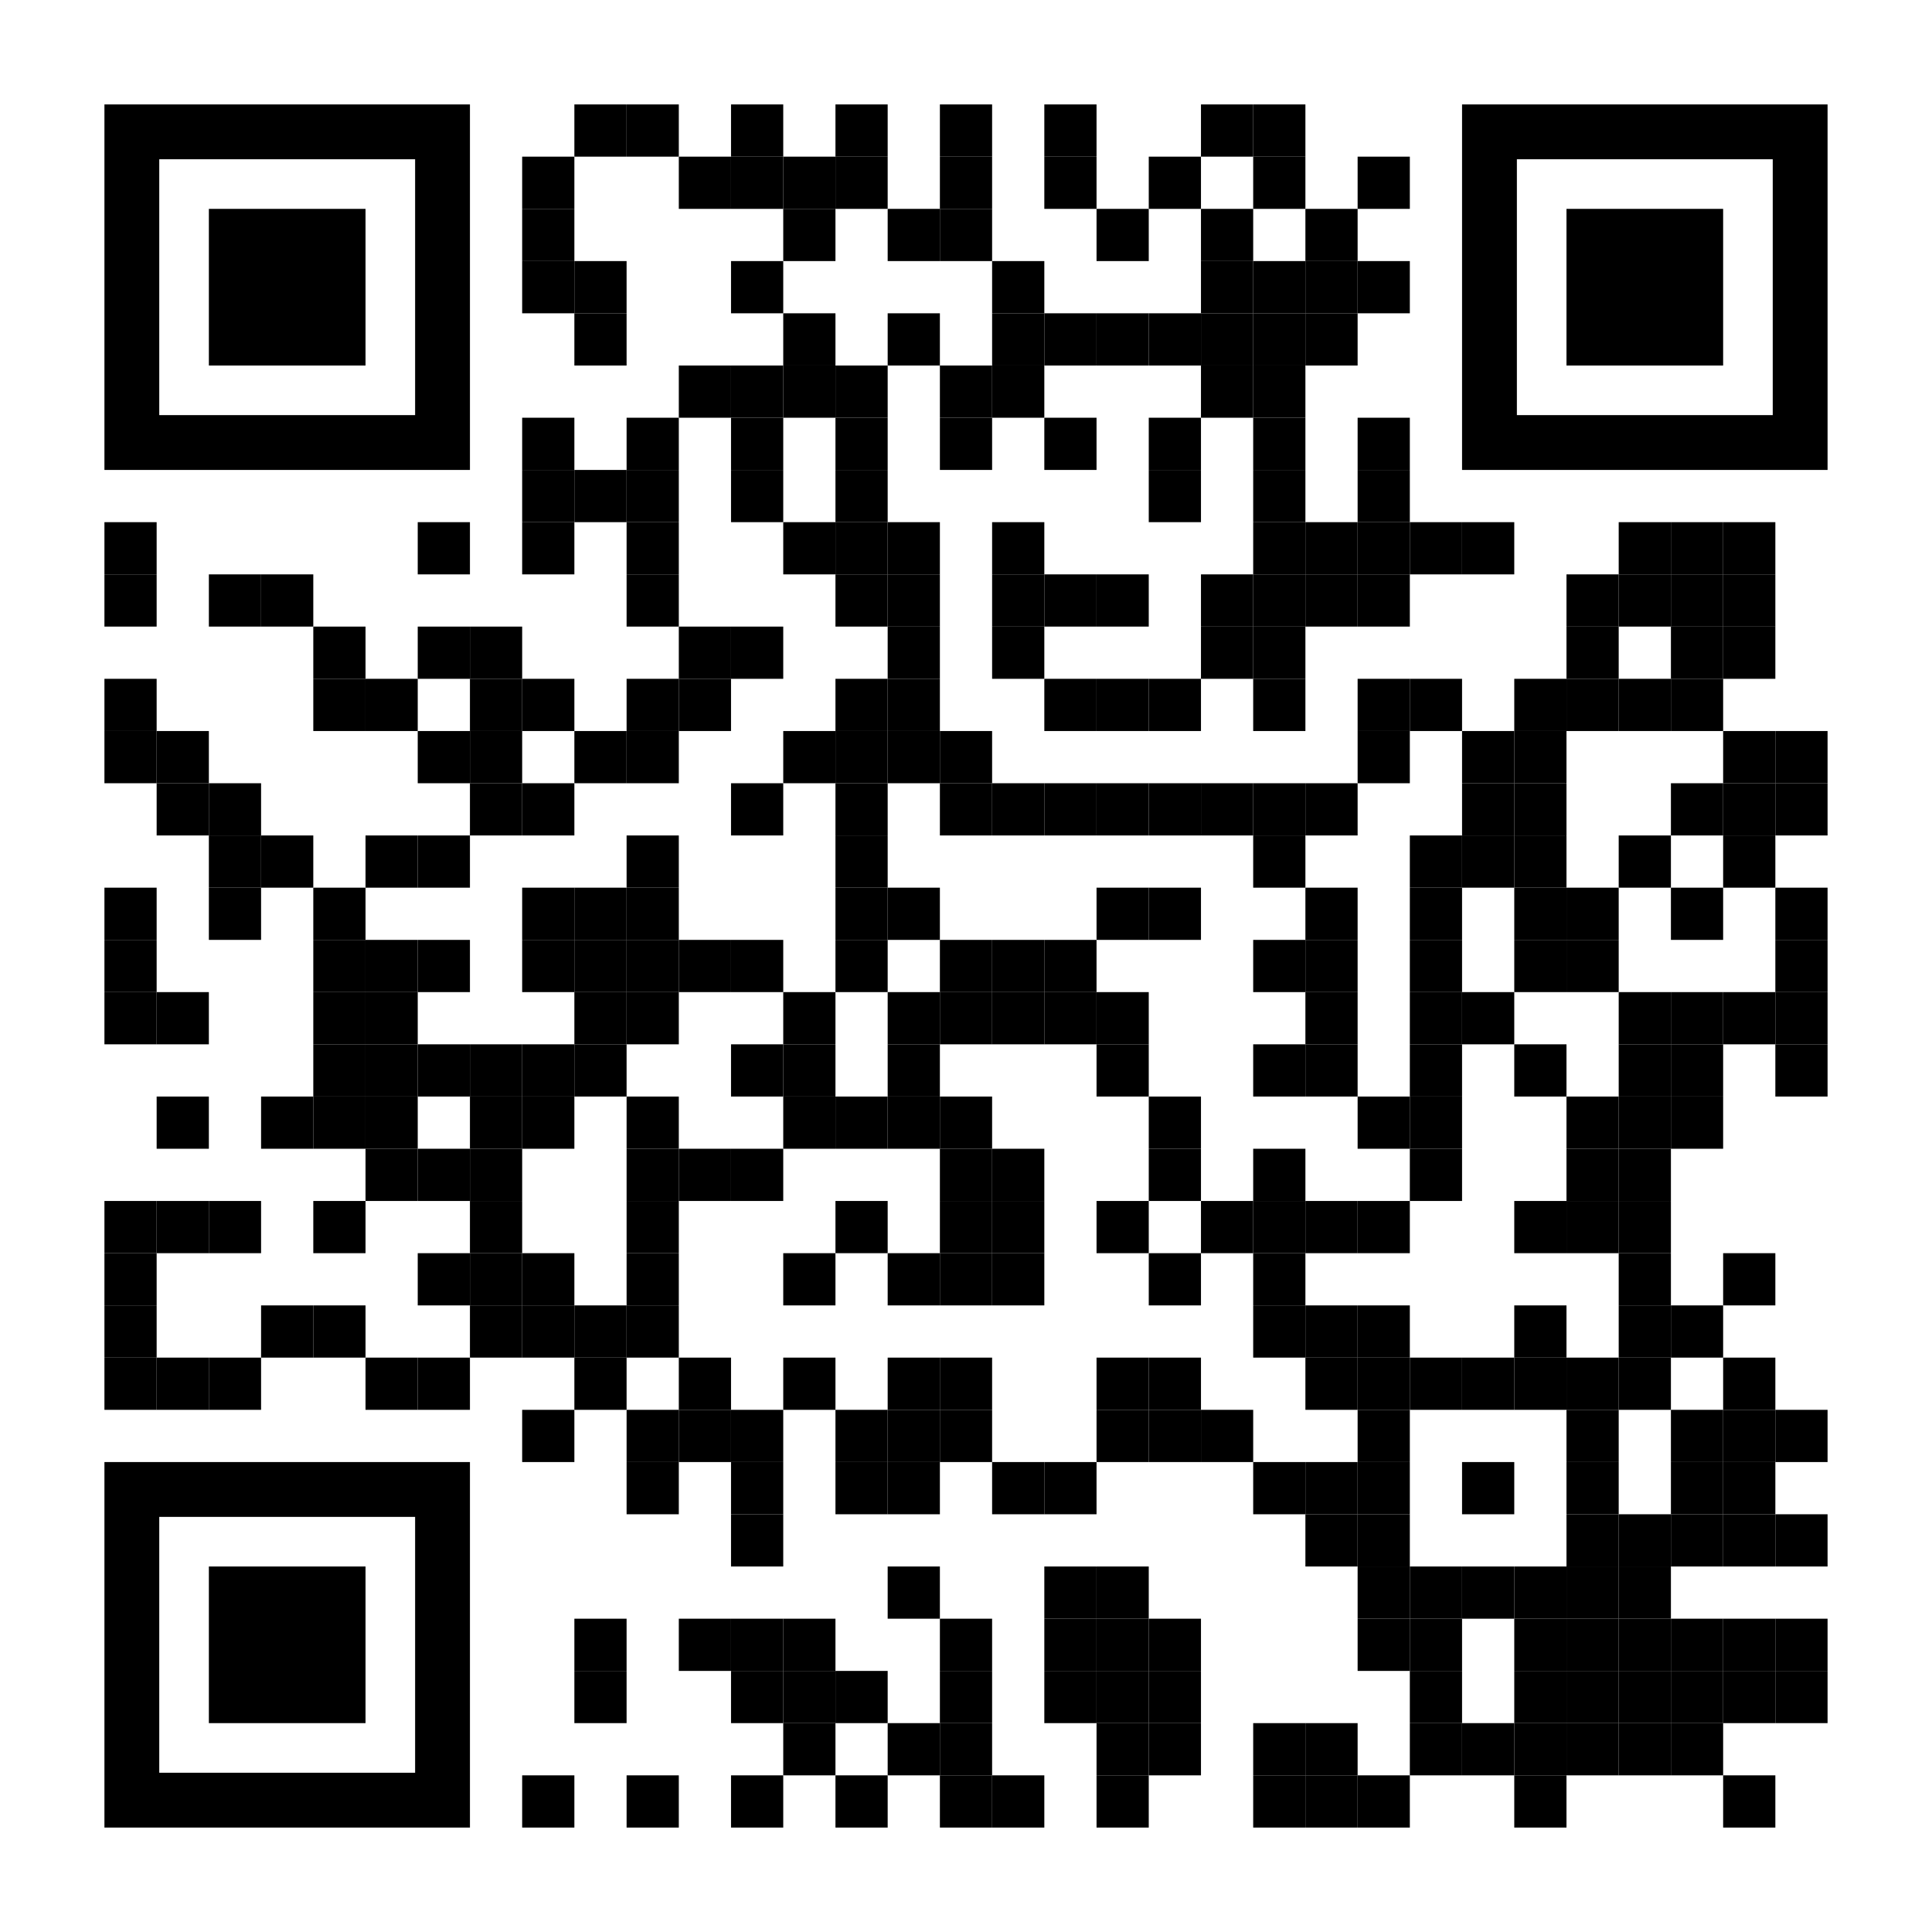 <?xml version="1.0" encoding="utf-8"?>
<!DOCTYPE svg PUBLIC "-//W3C//DTD SVG 1.1//EN" "http://www.w3.org/Graphics/SVG/1.1/DTD/svg11.dtd">
<svg version="1.1" id="Layer_1" xmlns="http://www.w3.org/2000/svg" xmlns:xlink="http://www.w3.org/1999/xlink" x="0px" y="0px"
width="851px" height="851px" viewBox="0 0 851 851" enable-background="new 0 0 851 851" xml:space="preserve">
<rect x="0" y="0" width="851" height="851" fill="rgb(255,255,255)" /><g transform="translate(46,46)"><g transform="translate(207,0) scale(0.23,0.23)"><g transform="" style="fill: rgb(0, 0, 0);">
<rect width="100" height="100"/>
</g></g><g transform="translate(230,0) scale(0.23,0.23)"><g transform="" style="fill: rgb(0, 0, 0);">
<rect width="100" height="100"/>
</g></g><g transform="translate(276,0) scale(0.23,0.23)"><g transform="" style="fill: rgb(0, 0, 0);">
<rect width="100" height="100"/>
</g></g><g transform="translate(322,0) scale(0.23,0.23)"><g transform="" style="fill: rgb(0, 0, 0);">
<rect width="100" height="100"/>
</g></g><g transform="translate(368,0) scale(0.23,0.23)"><g transform="" style="fill: rgb(0, 0, 0);">
<rect width="100" height="100"/>
</g></g><g transform="translate(414,0) scale(0.23,0.23)"><g transform="" style="fill: rgb(0, 0, 0);">
<rect width="100" height="100"/>
</g></g><g transform="translate(483,0) scale(0.23,0.23)"><g transform="" style="fill: rgb(0, 0, 0);">
<rect width="100" height="100"/>
</g></g><g transform="translate(506,0) scale(0.23,0.23)"><g transform="" style="fill: rgb(0, 0, 0);">
<rect width="100" height="100"/>
</g></g><g transform="translate(184,23) scale(0.23,0.23)"><g transform="" style="fill: rgb(0, 0, 0);">
<rect width="100" height="100"/>
</g></g><g transform="translate(253,23) scale(0.23,0.23)"><g transform="" style="fill: rgb(0, 0, 0);">
<rect width="100" height="100"/>
</g></g><g transform="translate(276,23) scale(0.23,0.23)"><g transform="" style="fill: rgb(0, 0, 0);">
<rect width="100" height="100"/>
</g></g><g transform="translate(299,23) scale(0.23,0.23)"><g transform="" style="fill: rgb(0, 0, 0);">
<rect width="100" height="100"/>
</g></g><g transform="translate(322,23) scale(0.23,0.23)"><g transform="" style="fill: rgb(0, 0, 0);">
<rect width="100" height="100"/>
</g></g><g transform="translate(368,23) scale(0.23,0.23)"><g transform="" style="fill: rgb(0, 0, 0);">
<rect width="100" height="100"/>
</g></g><g transform="translate(414,23) scale(0.23,0.23)"><g transform="" style="fill: rgb(0, 0, 0);">
<rect width="100" height="100"/>
</g></g><g transform="translate(460,23) scale(0.23,0.23)"><g transform="" style="fill: rgb(0, 0, 0);">
<rect width="100" height="100"/>
</g></g><g transform="translate(506,23) scale(0.23,0.23)"><g transform="" style="fill: rgb(0, 0, 0);">
<rect width="100" height="100"/>
</g></g><g transform="translate(552,23) scale(0.23,0.23)"><g transform="" style="fill: rgb(0, 0, 0);">
<rect width="100" height="100"/>
</g></g><g transform="translate(184,46) scale(0.23,0.23)"><g transform="" style="fill: rgb(0, 0, 0);">
<rect width="100" height="100"/>
</g></g><g transform="translate(299,46) scale(0.23,0.23)"><g transform="" style="fill: rgb(0, 0, 0);">
<rect width="100" height="100"/>
</g></g><g transform="translate(345,46) scale(0.23,0.23)"><g transform="" style="fill: rgb(0, 0, 0);">
<rect width="100" height="100"/>
</g></g><g transform="translate(368,46) scale(0.23,0.23)"><g transform="" style="fill: rgb(0, 0, 0);">
<rect width="100" height="100"/>
</g></g><g transform="translate(437,46) scale(0.23,0.23)"><g transform="" style="fill: rgb(0, 0, 0);">
<rect width="100" height="100"/>
</g></g><g transform="translate(483,46) scale(0.23,0.23)"><g transform="" style="fill: rgb(0, 0, 0);">
<rect width="100" height="100"/>
</g></g><g transform="translate(529,46) scale(0.23,0.23)"><g transform="" style="fill: rgb(0, 0, 0);">
<rect width="100" height="100"/>
</g></g><g transform="translate(184,69) scale(0.23,0.23)"><g transform="" style="fill: rgb(0, 0, 0);">
<rect width="100" height="100"/>
</g></g><g transform="translate(207,69) scale(0.23,0.23)"><g transform="" style="fill: rgb(0, 0, 0);">
<rect width="100" height="100"/>
</g></g><g transform="translate(276,69) scale(0.23,0.23)"><g transform="" style="fill: rgb(0, 0, 0);">
<rect width="100" height="100"/>
</g></g><g transform="translate(391,69) scale(0.23,0.23)"><g transform="" style="fill: rgb(0, 0, 0);">
<rect width="100" height="100"/>
</g></g><g transform="translate(483,69) scale(0.23,0.23)"><g transform="" style="fill: rgb(0, 0, 0);">
<rect width="100" height="100"/>
</g></g><g transform="translate(506,69) scale(0.23,0.23)"><g transform="" style="fill: rgb(0, 0, 0);">
<rect width="100" height="100"/>
</g></g><g transform="translate(529,69) scale(0.23,0.23)"><g transform="" style="fill: rgb(0, 0, 0);">
<rect width="100" height="100"/>
</g></g><g transform="translate(552,69) scale(0.23,0.23)"><g transform="" style="fill: rgb(0, 0, 0);">
<rect width="100" height="100"/>
</g></g><g transform="translate(207,92) scale(0.23,0.23)"><g transform="" style="fill: rgb(0, 0, 0);">
<rect width="100" height="100"/>
</g></g><g transform="translate(299,92) scale(0.23,0.23)"><g transform="" style="fill: rgb(0, 0, 0);">
<rect width="100" height="100"/>
</g></g><g transform="translate(345,92) scale(0.23,0.23)"><g transform="" style="fill: rgb(0, 0, 0);">
<rect width="100" height="100"/>
</g></g><g transform="translate(391,92) scale(0.23,0.23)"><g transform="" style="fill: rgb(0, 0, 0);">
<rect width="100" height="100"/>
</g></g><g transform="translate(414,92) scale(0.23,0.23)"><g transform="" style="fill: rgb(0, 0, 0);">
<rect width="100" height="100"/>
</g></g><g transform="translate(437,92) scale(0.23,0.23)"><g transform="" style="fill: rgb(0, 0, 0);">
<rect width="100" height="100"/>
</g></g><g transform="translate(460,92) scale(0.23,0.23)"><g transform="" style="fill: rgb(0, 0, 0);">
<rect width="100" height="100"/>
</g></g><g transform="translate(483,92) scale(0.23,0.23)"><g transform="" style="fill: rgb(0, 0, 0);">
<rect width="100" height="100"/>
</g></g><g transform="translate(506,92) scale(0.23,0.23)"><g transform="" style="fill: rgb(0, 0, 0);">
<rect width="100" height="100"/>
</g></g><g transform="translate(529,92) scale(0.23,0.23)"><g transform="" style="fill: rgb(0, 0, 0);">
<rect width="100" height="100"/>
</g></g><g transform="translate(253,115) scale(0.23,0.23)"><g transform="" style="fill: rgb(0, 0, 0);">
<rect width="100" height="100"/>
</g></g><g transform="translate(276,115) scale(0.23,0.23)"><g transform="" style="fill: rgb(0, 0, 0);">
<rect width="100" height="100"/>
</g></g><g transform="translate(299,115) scale(0.23,0.23)"><g transform="" style="fill: rgb(0, 0, 0);">
<rect width="100" height="100"/>
</g></g><g transform="translate(322,115) scale(0.23,0.23)"><g transform="" style="fill: rgb(0, 0, 0);">
<rect width="100" height="100"/>
</g></g><g transform="translate(368,115) scale(0.23,0.23)"><g transform="" style="fill: rgb(0, 0, 0);">
<rect width="100" height="100"/>
</g></g><g transform="translate(391,115) scale(0.23,0.23)"><g transform="" style="fill: rgb(0, 0, 0);">
<rect width="100" height="100"/>
</g></g><g transform="translate(483,115) scale(0.23,0.23)"><g transform="" style="fill: rgb(0, 0, 0);">
<rect width="100" height="100"/>
</g></g><g transform="translate(506,115) scale(0.23,0.23)"><g transform="" style="fill: rgb(0, 0, 0);">
<rect width="100" height="100"/>
</g></g><g transform="translate(184,138) scale(0.23,0.23)"><g transform="" style="fill: rgb(0, 0, 0);">
<rect width="100" height="100"/>
</g></g><g transform="translate(230,138) scale(0.23,0.23)"><g transform="" style="fill: rgb(0, 0, 0);">
<rect width="100" height="100"/>
</g></g><g transform="translate(276,138) scale(0.23,0.23)"><g transform="" style="fill: rgb(0, 0, 0);">
<rect width="100" height="100"/>
</g></g><g transform="translate(322,138) scale(0.23,0.23)"><g transform="" style="fill: rgb(0, 0, 0);">
<rect width="100" height="100"/>
</g></g><g transform="translate(368,138) scale(0.23,0.23)"><g transform="" style="fill: rgb(0, 0, 0);">
<rect width="100" height="100"/>
</g></g><g transform="translate(414,138) scale(0.23,0.23)"><g transform="" style="fill: rgb(0, 0, 0);">
<rect width="100" height="100"/>
</g></g><g transform="translate(460,138) scale(0.23,0.23)"><g transform="" style="fill: rgb(0, 0, 0);">
<rect width="100" height="100"/>
</g></g><g transform="translate(506,138) scale(0.23,0.23)"><g transform="" style="fill: rgb(0, 0, 0);">
<rect width="100" height="100"/>
</g></g><g transform="translate(552,138) scale(0.23,0.23)"><g transform="" style="fill: rgb(0, 0, 0);">
<rect width="100" height="100"/>
</g></g><g transform="translate(184,161) scale(0.23,0.23)"><g transform="" style="fill: rgb(0, 0, 0);">
<rect width="100" height="100"/>
</g></g><g transform="translate(207,161) scale(0.23,0.23)"><g transform="" style="fill: rgb(0, 0, 0);">
<rect width="100" height="100"/>
</g></g><g transform="translate(230,161) scale(0.23,0.23)"><g transform="" style="fill: rgb(0, 0, 0);">
<rect width="100" height="100"/>
</g></g><g transform="translate(276,161) scale(0.23,0.23)"><g transform="" style="fill: rgb(0, 0, 0);">
<rect width="100" height="100"/>
</g></g><g transform="translate(322,161) scale(0.23,0.23)"><g transform="" style="fill: rgb(0, 0, 0);">
<rect width="100" height="100"/>
</g></g><g transform="translate(460,161) scale(0.23,0.23)"><g transform="" style="fill: rgb(0, 0, 0);">
<rect width="100" height="100"/>
</g></g><g transform="translate(506,161) scale(0.23,0.23)"><g transform="" style="fill: rgb(0, 0, 0);">
<rect width="100" height="100"/>
</g></g><g transform="translate(552,161) scale(0.23,0.23)"><g transform="" style="fill: rgb(0, 0, 0);">
<rect width="100" height="100"/>
</g></g><g transform="translate(0,184) scale(0.23,0.23)"><g transform="" style="fill: rgb(0, 0, 0);">
<rect width="100" height="100"/>
</g></g><g transform="translate(138,184) scale(0.23,0.23)"><g transform="" style="fill: rgb(0, 0, 0);">
<rect width="100" height="100"/>
</g></g><g transform="translate(184,184) scale(0.23,0.23)"><g transform="" style="fill: rgb(0, 0, 0);">
<rect width="100" height="100"/>
</g></g><g transform="translate(230,184) scale(0.23,0.23)"><g transform="" style="fill: rgb(0, 0, 0);">
<rect width="100" height="100"/>
</g></g><g transform="translate(299,184) scale(0.23,0.23)"><g transform="" style="fill: rgb(0, 0, 0);">
<rect width="100" height="100"/>
</g></g><g transform="translate(322,184) scale(0.23,0.23)"><g transform="" style="fill: rgb(0, 0, 0);">
<rect width="100" height="100"/>
</g></g><g transform="translate(345,184) scale(0.23,0.23)"><g transform="" style="fill: rgb(0, 0, 0);">
<rect width="100" height="100"/>
</g></g><g transform="translate(391,184) scale(0.23,0.23)"><g transform="" style="fill: rgb(0, 0, 0);">
<rect width="100" height="100"/>
</g></g><g transform="translate(506,184) scale(0.23,0.23)"><g transform="" style="fill: rgb(0, 0, 0);">
<rect width="100" height="100"/>
</g></g><g transform="translate(529,184) scale(0.23,0.23)"><g transform="" style="fill: rgb(0, 0, 0);">
<rect width="100" height="100"/>
</g></g><g transform="translate(552,184) scale(0.23,0.23)"><g transform="" style="fill: rgb(0, 0, 0);">
<rect width="100" height="100"/>
</g></g><g transform="translate(575,184) scale(0.23,0.23)"><g transform="" style="fill: rgb(0, 0, 0);">
<rect width="100" height="100"/>
</g></g><g transform="translate(598,184) scale(0.23,0.23)"><g transform="" style="fill: rgb(0, 0, 0);">
<rect width="100" height="100"/>
</g></g><g transform="translate(667,184) scale(0.23,0.23)"><g transform="" style="fill: rgb(0, 0, 0);">
<rect width="100" height="100"/>
</g></g><g transform="translate(690,184) scale(0.23,0.23)"><g transform="" style="fill: rgb(0, 0, 0);">
<rect width="100" height="100"/>
</g></g><g transform="translate(713,184) scale(0.23,0.23)"><g transform="" style="fill: rgb(0, 0, 0);">
<rect width="100" height="100"/>
</g></g><g transform="translate(0,207) scale(0.23,0.23)"><g transform="" style="fill: rgb(0, 0, 0);">
<rect width="100" height="100"/>
</g></g><g transform="translate(46,207) scale(0.23,0.23)"><g transform="" style="fill: rgb(0, 0, 0);">
<rect width="100" height="100"/>
</g></g><g transform="translate(69,207) scale(0.23,0.23)"><g transform="" style="fill: rgb(0, 0, 0);">
<rect width="100" height="100"/>
</g></g><g transform="translate(230,207) scale(0.23,0.23)"><g transform="" style="fill: rgb(0, 0, 0);">
<rect width="100" height="100"/>
</g></g><g transform="translate(322,207) scale(0.23,0.23)"><g transform="" style="fill: rgb(0, 0, 0);">
<rect width="100" height="100"/>
</g></g><g transform="translate(345,207) scale(0.23,0.23)"><g transform="" style="fill: rgb(0, 0, 0);">
<rect width="100" height="100"/>
</g></g><g transform="translate(391,207) scale(0.23,0.23)"><g transform="" style="fill: rgb(0, 0, 0);">
<rect width="100" height="100"/>
</g></g><g transform="translate(414,207) scale(0.23,0.23)"><g transform="" style="fill: rgb(0, 0, 0);">
<rect width="100" height="100"/>
</g></g><g transform="translate(437,207) scale(0.23,0.23)"><g transform="" style="fill: rgb(0, 0, 0);">
<rect width="100" height="100"/>
</g></g><g transform="translate(483,207) scale(0.23,0.23)"><g transform="" style="fill: rgb(0, 0, 0);">
<rect width="100" height="100"/>
</g></g><g transform="translate(506,207) scale(0.23,0.23)"><g transform="" style="fill: rgb(0, 0, 0);">
<rect width="100" height="100"/>
</g></g><g transform="translate(529,207) scale(0.23,0.23)"><g transform="" style="fill: rgb(0, 0, 0);">
<rect width="100" height="100"/>
</g></g><g transform="translate(552,207) scale(0.23,0.23)"><g transform="" style="fill: rgb(0, 0, 0);">
<rect width="100" height="100"/>
</g></g><g transform="translate(644,207) scale(0.23,0.23)"><g transform="" style="fill: rgb(0, 0, 0);">
<rect width="100" height="100"/>
</g></g><g transform="translate(667,207) scale(0.23,0.23)"><g transform="" style="fill: rgb(0, 0, 0);">
<rect width="100" height="100"/>
</g></g><g transform="translate(690,207) scale(0.23,0.23)"><g transform="" style="fill: rgb(0, 0, 0);">
<rect width="100" height="100"/>
</g></g><g transform="translate(713,207) scale(0.23,0.23)"><g transform="" style="fill: rgb(0, 0, 0);">
<rect width="100" height="100"/>
</g></g><g transform="translate(92,230) scale(0.23,0.23)"><g transform="" style="fill: rgb(0, 0, 0);">
<rect width="100" height="100"/>
</g></g><g transform="translate(138,230) scale(0.23,0.23)"><g transform="" style="fill: rgb(0, 0, 0);">
<rect width="100" height="100"/>
</g></g><g transform="translate(161,230) scale(0.23,0.23)"><g transform="" style="fill: rgb(0, 0, 0);">
<rect width="100" height="100"/>
</g></g><g transform="translate(253,230) scale(0.23,0.23)"><g transform="" style="fill: rgb(0, 0, 0);">
<rect width="100" height="100"/>
</g></g><g transform="translate(276,230) scale(0.23,0.23)"><g transform="" style="fill: rgb(0, 0, 0);">
<rect width="100" height="100"/>
</g></g><g transform="translate(345,230) scale(0.23,0.23)"><g transform="" style="fill: rgb(0, 0, 0);">
<rect width="100" height="100"/>
</g></g><g transform="translate(391,230) scale(0.23,0.23)"><g transform="" style="fill: rgb(0, 0, 0);">
<rect width="100" height="100"/>
</g></g><g transform="translate(483,230) scale(0.23,0.23)"><g transform="" style="fill: rgb(0, 0, 0);">
<rect width="100" height="100"/>
</g></g><g transform="translate(506,230) scale(0.23,0.23)"><g transform="" style="fill: rgb(0, 0, 0);">
<rect width="100" height="100"/>
</g></g><g transform="translate(644,230) scale(0.23,0.23)"><g transform="" style="fill: rgb(0, 0, 0);">
<rect width="100" height="100"/>
</g></g><g transform="translate(690,230) scale(0.23,0.23)"><g transform="" style="fill: rgb(0, 0, 0);">
<rect width="100" height="100"/>
</g></g><g transform="translate(713,230) scale(0.23,0.23)"><g transform="" style="fill: rgb(0, 0, 0);">
<rect width="100" height="100"/>
</g></g><g transform="translate(0,253) scale(0.23,0.23)"><g transform="" style="fill: rgb(0, 0, 0);">
<rect width="100" height="100"/>
</g></g><g transform="translate(92,253) scale(0.23,0.23)"><g transform="" style="fill: rgb(0, 0, 0);">
<rect width="100" height="100"/>
</g></g><g transform="translate(115,253) scale(0.23,0.23)"><g transform="" style="fill: rgb(0, 0, 0);">
<rect width="100" height="100"/>
</g></g><g transform="translate(161,253) scale(0.23,0.23)"><g transform="" style="fill: rgb(0, 0, 0);">
<rect width="100" height="100"/>
</g></g><g transform="translate(184,253) scale(0.23,0.23)"><g transform="" style="fill: rgb(0, 0, 0);">
<rect width="100" height="100"/>
</g></g><g transform="translate(230,253) scale(0.23,0.23)"><g transform="" style="fill: rgb(0, 0, 0);">
<rect width="100" height="100"/>
</g></g><g transform="translate(253,253) scale(0.23,0.23)"><g transform="" style="fill: rgb(0, 0, 0);">
<rect width="100" height="100"/>
</g></g><g transform="translate(322,253) scale(0.23,0.23)"><g transform="" style="fill: rgb(0, 0, 0);">
<rect width="100" height="100"/>
</g></g><g transform="translate(345,253) scale(0.23,0.23)"><g transform="" style="fill: rgb(0, 0, 0);">
<rect width="100" height="100"/>
</g></g><g transform="translate(414,253) scale(0.23,0.23)"><g transform="" style="fill: rgb(0, 0, 0);">
<rect width="100" height="100"/>
</g></g><g transform="translate(437,253) scale(0.23,0.23)"><g transform="" style="fill: rgb(0, 0, 0);">
<rect width="100" height="100"/>
</g></g><g transform="translate(460,253) scale(0.23,0.23)"><g transform="" style="fill: rgb(0, 0, 0);">
<rect width="100" height="100"/>
</g></g><g transform="translate(506,253) scale(0.23,0.23)"><g transform="" style="fill: rgb(0, 0, 0);">
<rect width="100" height="100"/>
</g></g><g transform="translate(552,253) scale(0.23,0.23)"><g transform="" style="fill: rgb(0, 0, 0);">
<rect width="100" height="100"/>
</g></g><g transform="translate(575,253) scale(0.23,0.23)"><g transform="" style="fill: rgb(0, 0, 0);">
<rect width="100" height="100"/>
</g></g><g transform="translate(621,253) scale(0.23,0.23)"><g transform="" style="fill: rgb(0, 0, 0);">
<rect width="100" height="100"/>
</g></g><g transform="translate(644,253) scale(0.23,0.23)"><g transform="" style="fill: rgb(0, 0, 0);">
<rect width="100" height="100"/>
</g></g><g transform="translate(667,253) scale(0.23,0.23)"><g transform="" style="fill: rgb(0, 0, 0);">
<rect width="100" height="100"/>
</g></g><g transform="translate(690,253) scale(0.23,0.23)"><g transform="" style="fill: rgb(0, 0, 0);">
<rect width="100" height="100"/>
</g></g><g transform="translate(0,276) scale(0.23,0.23)"><g transform="" style="fill: rgb(0, 0, 0);">
<rect width="100" height="100"/>
</g></g><g transform="translate(23,276) scale(0.23,0.23)"><g transform="" style="fill: rgb(0, 0, 0);">
<rect width="100" height="100"/>
</g></g><g transform="translate(138,276) scale(0.23,0.23)"><g transform="" style="fill: rgb(0, 0, 0);">
<rect width="100" height="100"/>
</g></g><g transform="translate(161,276) scale(0.23,0.23)"><g transform="" style="fill: rgb(0, 0, 0);">
<rect width="100" height="100"/>
</g></g><g transform="translate(207,276) scale(0.23,0.23)"><g transform="" style="fill: rgb(0, 0, 0);">
<rect width="100" height="100"/>
</g></g><g transform="translate(230,276) scale(0.23,0.23)"><g transform="" style="fill: rgb(0, 0, 0);">
<rect width="100" height="100"/>
</g></g><g transform="translate(299,276) scale(0.23,0.23)"><g transform="" style="fill: rgb(0, 0, 0);">
<rect width="100" height="100"/>
</g></g><g transform="translate(322,276) scale(0.23,0.23)"><g transform="" style="fill: rgb(0, 0, 0);">
<rect width="100" height="100"/>
</g></g><g transform="translate(345,276) scale(0.23,0.23)"><g transform="" style="fill: rgb(0, 0, 0);">
<rect width="100" height="100"/>
</g></g><g transform="translate(368,276) scale(0.23,0.23)"><g transform="" style="fill: rgb(0, 0, 0);">
<rect width="100" height="100"/>
</g></g><g transform="translate(552,276) scale(0.23,0.23)"><g transform="" style="fill: rgb(0, 0, 0);">
<rect width="100" height="100"/>
</g></g><g transform="translate(598,276) scale(0.23,0.23)"><g transform="" style="fill: rgb(0, 0, 0);">
<rect width="100" height="100"/>
</g></g><g transform="translate(621,276) scale(0.23,0.23)"><g transform="" style="fill: rgb(0, 0, 0);">
<rect width="100" height="100"/>
</g></g><g transform="translate(713,276) scale(0.23,0.23)"><g transform="" style="fill: rgb(0, 0, 0);">
<rect width="100" height="100"/>
</g></g><g transform="translate(736,276) scale(0.23,0.23)"><g transform="" style="fill: rgb(0, 0, 0);">
<rect width="100" height="100"/>
</g></g><g transform="translate(23,299) scale(0.23,0.23)"><g transform="" style="fill: rgb(0, 0, 0);">
<rect width="100" height="100"/>
</g></g><g transform="translate(46,299) scale(0.23,0.23)"><g transform="" style="fill: rgb(0, 0, 0);">
<rect width="100" height="100"/>
</g></g><g transform="translate(161,299) scale(0.23,0.23)"><g transform="" style="fill: rgb(0, 0, 0);">
<rect width="100" height="100"/>
</g></g><g transform="translate(184,299) scale(0.23,0.23)"><g transform="" style="fill: rgb(0, 0, 0);">
<rect width="100" height="100"/>
</g></g><g transform="translate(276,299) scale(0.23,0.23)"><g transform="" style="fill: rgb(0, 0, 0);">
<rect width="100" height="100"/>
</g></g><g transform="translate(322,299) scale(0.23,0.23)"><g transform="" style="fill: rgb(0, 0, 0);">
<rect width="100" height="100"/>
</g></g><g transform="translate(368,299) scale(0.23,0.23)"><g transform="" style="fill: rgb(0, 0, 0);">
<rect width="100" height="100"/>
</g></g><g transform="translate(391,299) scale(0.23,0.23)"><g transform="" style="fill: rgb(0, 0, 0);">
<rect width="100" height="100"/>
</g></g><g transform="translate(414,299) scale(0.23,0.23)"><g transform="" style="fill: rgb(0, 0, 0);">
<rect width="100" height="100"/>
</g></g><g transform="translate(437,299) scale(0.23,0.23)"><g transform="" style="fill: rgb(0, 0, 0);">
<rect width="100" height="100"/>
</g></g><g transform="translate(460,299) scale(0.23,0.23)"><g transform="" style="fill: rgb(0, 0, 0);">
<rect width="100" height="100"/>
</g></g><g transform="translate(483,299) scale(0.23,0.23)"><g transform="" style="fill: rgb(0, 0, 0);">
<rect width="100" height="100"/>
</g></g><g transform="translate(506,299) scale(0.23,0.23)"><g transform="" style="fill: rgb(0, 0, 0);">
<rect width="100" height="100"/>
</g></g><g transform="translate(529,299) scale(0.23,0.23)"><g transform="" style="fill: rgb(0, 0, 0);">
<rect width="100" height="100"/>
</g></g><g transform="translate(598,299) scale(0.23,0.23)"><g transform="" style="fill: rgb(0, 0, 0);">
<rect width="100" height="100"/>
</g></g><g transform="translate(621,299) scale(0.23,0.23)"><g transform="" style="fill: rgb(0, 0, 0);">
<rect width="100" height="100"/>
</g></g><g transform="translate(690,299) scale(0.23,0.23)"><g transform="" style="fill: rgb(0, 0, 0);">
<rect width="100" height="100"/>
</g></g><g transform="translate(713,299) scale(0.23,0.23)"><g transform="" style="fill: rgb(0, 0, 0);">
<rect width="100" height="100"/>
</g></g><g transform="translate(736,299) scale(0.23,0.23)"><g transform="" style="fill: rgb(0, 0, 0);">
<rect width="100" height="100"/>
</g></g><g transform="translate(46,322) scale(0.23,0.23)"><g transform="" style="fill: rgb(0, 0, 0);">
<rect width="100" height="100"/>
</g></g><g transform="translate(69,322) scale(0.23,0.23)"><g transform="" style="fill: rgb(0, 0, 0);">
<rect width="100" height="100"/>
</g></g><g transform="translate(115,322) scale(0.23,0.23)"><g transform="" style="fill: rgb(0, 0, 0);">
<rect width="100" height="100"/>
</g></g><g transform="translate(138,322) scale(0.23,0.23)"><g transform="" style="fill: rgb(0, 0, 0);">
<rect width="100" height="100"/>
</g></g><g transform="translate(230,322) scale(0.23,0.23)"><g transform="" style="fill: rgb(0, 0, 0);">
<rect width="100" height="100"/>
</g></g><g transform="translate(322,322) scale(0.23,0.23)"><g transform="" style="fill: rgb(0, 0, 0);">
<rect width="100" height="100"/>
</g></g><g transform="translate(506,322) scale(0.23,0.23)"><g transform="" style="fill: rgb(0, 0, 0);">
<rect width="100" height="100"/>
</g></g><g transform="translate(575,322) scale(0.23,0.23)"><g transform="" style="fill: rgb(0, 0, 0);">
<rect width="100" height="100"/>
</g></g><g transform="translate(598,322) scale(0.23,0.23)"><g transform="" style="fill: rgb(0, 0, 0);">
<rect width="100" height="100"/>
</g></g><g transform="translate(621,322) scale(0.23,0.23)"><g transform="" style="fill: rgb(0, 0, 0);">
<rect width="100" height="100"/>
</g></g><g transform="translate(667,322) scale(0.23,0.23)"><g transform="" style="fill: rgb(0, 0, 0);">
<rect width="100" height="100"/>
</g></g><g transform="translate(713,322) scale(0.23,0.23)"><g transform="" style="fill: rgb(0, 0, 0);">
<rect width="100" height="100"/>
</g></g><g transform="translate(0,345) scale(0.23,0.23)"><g transform="" style="fill: rgb(0, 0, 0);">
<rect width="100" height="100"/>
</g></g><g transform="translate(46,345) scale(0.23,0.23)"><g transform="" style="fill: rgb(0, 0, 0);">
<rect width="100" height="100"/>
</g></g><g transform="translate(92,345) scale(0.23,0.23)"><g transform="" style="fill: rgb(0, 0, 0);">
<rect width="100" height="100"/>
</g></g><g transform="translate(184,345) scale(0.23,0.23)"><g transform="" style="fill: rgb(0, 0, 0);">
<rect width="100" height="100"/>
</g></g><g transform="translate(207,345) scale(0.23,0.23)"><g transform="" style="fill: rgb(0, 0, 0);">
<rect width="100" height="100"/>
</g></g><g transform="translate(230,345) scale(0.23,0.23)"><g transform="" style="fill: rgb(0, 0, 0);">
<rect width="100" height="100"/>
</g></g><g transform="translate(322,345) scale(0.23,0.23)"><g transform="" style="fill: rgb(0, 0, 0);">
<rect width="100" height="100"/>
</g></g><g transform="translate(345,345) scale(0.23,0.23)"><g transform="" style="fill: rgb(0, 0, 0);">
<rect width="100" height="100"/>
</g></g><g transform="translate(437,345) scale(0.23,0.23)"><g transform="" style="fill: rgb(0, 0, 0);">
<rect width="100" height="100"/>
</g></g><g transform="translate(460,345) scale(0.23,0.23)"><g transform="" style="fill: rgb(0, 0, 0);">
<rect width="100" height="100"/>
</g></g><g transform="translate(529,345) scale(0.23,0.23)"><g transform="" style="fill: rgb(0, 0, 0);">
<rect width="100" height="100"/>
</g></g><g transform="translate(575,345) scale(0.23,0.23)"><g transform="" style="fill: rgb(0, 0, 0);">
<rect width="100" height="100"/>
</g></g><g transform="translate(621,345) scale(0.23,0.23)"><g transform="" style="fill: rgb(0, 0, 0);">
<rect width="100" height="100"/>
</g></g><g transform="translate(644,345) scale(0.23,0.23)"><g transform="" style="fill: rgb(0, 0, 0);">
<rect width="100" height="100"/>
</g></g><g transform="translate(690,345) scale(0.23,0.23)"><g transform="" style="fill: rgb(0, 0, 0);">
<rect width="100" height="100"/>
</g></g><g transform="translate(736,345) scale(0.23,0.23)"><g transform="" style="fill: rgb(0, 0, 0);">
<rect width="100" height="100"/>
</g></g><g transform="translate(0,368) scale(0.23,0.23)"><g transform="" style="fill: rgb(0, 0, 0);">
<rect width="100" height="100"/>
</g></g><g transform="translate(92,368) scale(0.23,0.23)"><g transform="" style="fill: rgb(0, 0, 0);">
<rect width="100" height="100"/>
</g></g><g transform="translate(115,368) scale(0.23,0.23)"><g transform="" style="fill: rgb(0, 0, 0);">
<rect width="100" height="100"/>
</g></g><g transform="translate(138,368) scale(0.23,0.23)"><g transform="" style="fill: rgb(0, 0, 0);">
<rect width="100" height="100"/>
</g></g><g transform="translate(184,368) scale(0.23,0.23)"><g transform="" style="fill: rgb(0, 0, 0);">
<rect width="100" height="100"/>
</g></g><g transform="translate(207,368) scale(0.23,0.23)"><g transform="" style="fill: rgb(0, 0, 0);">
<rect width="100" height="100"/>
</g></g><g transform="translate(230,368) scale(0.23,0.23)"><g transform="" style="fill: rgb(0, 0, 0);">
<rect width="100" height="100"/>
</g></g><g transform="translate(253,368) scale(0.23,0.23)"><g transform="" style="fill: rgb(0, 0, 0);">
<rect width="100" height="100"/>
</g></g><g transform="translate(276,368) scale(0.23,0.23)"><g transform="" style="fill: rgb(0, 0, 0);">
<rect width="100" height="100"/>
</g></g><g transform="translate(322,368) scale(0.23,0.23)"><g transform="" style="fill: rgb(0, 0, 0);">
<rect width="100" height="100"/>
</g></g><g transform="translate(368,368) scale(0.23,0.23)"><g transform="" style="fill: rgb(0, 0, 0);">
<rect width="100" height="100"/>
</g></g><g transform="translate(391,368) scale(0.23,0.23)"><g transform="" style="fill: rgb(0, 0, 0);">
<rect width="100" height="100"/>
</g></g><g transform="translate(414,368) scale(0.23,0.23)"><g transform="" style="fill: rgb(0, 0, 0);">
<rect width="100" height="100"/>
</g></g><g transform="translate(506,368) scale(0.23,0.23)"><g transform="" style="fill: rgb(0, 0, 0);">
<rect width="100" height="100"/>
</g></g><g transform="translate(529,368) scale(0.23,0.23)"><g transform="" style="fill: rgb(0, 0, 0);">
<rect width="100" height="100"/>
</g></g><g transform="translate(575,368) scale(0.23,0.23)"><g transform="" style="fill: rgb(0, 0, 0);">
<rect width="100" height="100"/>
</g></g><g transform="translate(621,368) scale(0.23,0.23)"><g transform="" style="fill: rgb(0, 0, 0);">
<rect width="100" height="100"/>
</g></g><g transform="translate(644,368) scale(0.23,0.23)"><g transform="" style="fill: rgb(0, 0, 0);">
<rect width="100" height="100"/>
</g></g><g transform="translate(736,368) scale(0.23,0.23)"><g transform="" style="fill: rgb(0, 0, 0);">
<rect width="100" height="100"/>
</g></g><g transform="translate(0,391) scale(0.23,0.23)"><g transform="" style="fill: rgb(0, 0, 0);">
<rect width="100" height="100"/>
</g></g><g transform="translate(23,391) scale(0.23,0.23)"><g transform="" style="fill: rgb(0, 0, 0);">
<rect width="100" height="100"/>
</g></g><g transform="translate(92,391) scale(0.23,0.23)"><g transform="" style="fill: rgb(0, 0, 0);">
<rect width="100" height="100"/>
</g></g><g transform="translate(115,391) scale(0.23,0.23)"><g transform="" style="fill: rgb(0, 0, 0);">
<rect width="100" height="100"/>
</g></g><g transform="translate(207,391) scale(0.23,0.23)"><g transform="" style="fill: rgb(0, 0, 0);">
<rect width="100" height="100"/>
</g></g><g transform="translate(230,391) scale(0.23,0.23)"><g transform="" style="fill: rgb(0, 0, 0);">
<rect width="100" height="100"/>
</g></g><g transform="translate(299,391) scale(0.23,0.23)"><g transform="" style="fill: rgb(0, 0, 0);">
<rect width="100" height="100"/>
</g></g><g transform="translate(345,391) scale(0.23,0.23)"><g transform="" style="fill: rgb(0, 0, 0);">
<rect width="100" height="100"/>
</g></g><g transform="translate(368,391) scale(0.23,0.23)"><g transform="" style="fill: rgb(0, 0, 0);">
<rect width="100" height="100"/>
</g></g><g transform="translate(391,391) scale(0.23,0.23)"><g transform="" style="fill: rgb(0, 0, 0);">
<rect width="100" height="100"/>
</g></g><g transform="translate(414,391) scale(0.23,0.23)"><g transform="" style="fill: rgb(0, 0, 0);">
<rect width="100" height="100"/>
</g></g><g transform="translate(437,391) scale(0.23,0.23)"><g transform="" style="fill: rgb(0, 0, 0);">
<rect width="100" height="100"/>
</g></g><g transform="translate(529,391) scale(0.23,0.23)"><g transform="" style="fill: rgb(0, 0, 0);">
<rect width="100" height="100"/>
</g></g><g transform="translate(575,391) scale(0.23,0.23)"><g transform="" style="fill: rgb(0, 0, 0);">
<rect width="100" height="100"/>
</g></g><g transform="translate(598,391) scale(0.23,0.23)"><g transform="" style="fill: rgb(0, 0, 0);">
<rect width="100" height="100"/>
</g></g><g transform="translate(667,391) scale(0.23,0.23)"><g transform="" style="fill: rgb(0, 0, 0);">
<rect width="100" height="100"/>
</g></g><g transform="translate(690,391) scale(0.23,0.23)"><g transform="" style="fill: rgb(0, 0, 0);">
<rect width="100" height="100"/>
</g></g><g transform="translate(713,391) scale(0.23,0.23)"><g transform="" style="fill: rgb(0, 0, 0);">
<rect width="100" height="100"/>
</g></g><g transform="translate(736,391) scale(0.23,0.23)"><g transform="" style="fill: rgb(0, 0, 0);">
<rect width="100" height="100"/>
</g></g><g transform="translate(92,414) scale(0.23,0.23)"><g transform="" style="fill: rgb(0, 0, 0);">
<rect width="100" height="100"/>
</g></g><g transform="translate(115,414) scale(0.23,0.23)"><g transform="" style="fill: rgb(0, 0, 0);">
<rect width="100" height="100"/>
</g></g><g transform="translate(138,414) scale(0.23,0.23)"><g transform="" style="fill: rgb(0, 0, 0);">
<rect width="100" height="100"/>
</g></g><g transform="translate(161,414) scale(0.23,0.23)"><g transform="" style="fill: rgb(0, 0, 0);">
<rect width="100" height="100"/>
</g></g><g transform="translate(184,414) scale(0.23,0.23)"><g transform="" style="fill: rgb(0, 0, 0);">
<rect width="100" height="100"/>
</g></g><g transform="translate(207,414) scale(0.23,0.23)"><g transform="" style="fill: rgb(0, 0, 0);">
<rect width="100" height="100"/>
</g></g><g transform="translate(276,414) scale(0.23,0.23)"><g transform="" style="fill: rgb(0, 0, 0);">
<rect width="100" height="100"/>
</g></g><g transform="translate(299,414) scale(0.23,0.23)"><g transform="" style="fill: rgb(0, 0, 0);">
<rect width="100" height="100"/>
</g></g><g transform="translate(345,414) scale(0.23,0.23)"><g transform="" style="fill: rgb(0, 0, 0);">
<rect width="100" height="100"/>
</g></g><g transform="translate(437,414) scale(0.23,0.23)"><g transform="" style="fill: rgb(0, 0, 0);">
<rect width="100" height="100"/>
</g></g><g transform="translate(506,414) scale(0.23,0.23)"><g transform="" style="fill: rgb(0, 0, 0);">
<rect width="100" height="100"/>
</g></g><g transform="translate(529,414) scale(0.23,0.23)"><g transform="" style="fill: rgb(0, 0, 0);">
<rect width="100" height="100"/>
</g></g><g transform="translate(575,414) scale(0.23,0.23)"><g transform="" style="fill: rgb(0, 0, 0);">
<rect width="100" height="100"/>
</g></g><g transform="translate(621,414) scale(0.23,0.23)"><g transform="" style="fill: rgb(0, 0, 0);">
<rect width="100" height="100"/>
</g></g><g transform="translate(667,414) scale(0.23,0.23)"><g transform="" style="fill: rgb(0, 0, 0);">
<rect width="100" height="100"/>
</g></g><g transform="translate(690,414) scale(0.23,0.23)"><g transform="" style="fill: rgb(0, 0, 0);">
<rect width="100" height="100"/>
</g></g><g transform="translate(736,414) scale(0.23,0.23)"><g transform="" style="fill: rgb(0, 0, 0);">
<rect width="100" height="100"/>
</g></g><g transform="translate(23,437) scale(0.23,0.23)"><g transform="" style="fill: rgb(0, 0, 0);">
<rect width="100" height="100"/>
</g></g><g transform="translate(69,437) scale(0.23,0.23)"><g transform="" style="fill: rgb(0, 0, 0);">
<rect width="100" height="100"/>
</g></g><g transform="translate(92,437) scale(0.23,0.23)"><g transform="" style="fill: rgb(0, 0, 0);">
<rect width="100" height="100"/>
</g></g><g transform="translate(115,437) scale(0.23,0.23)"><g transform="" style="fill: rgb(0, 0, 0);">
<rect width="100" height="100"/>
</g></g><g transform="translate(161,437) scale(0.23,0.23)"><g transform="" style="fill: rgb(0, 0, 0);">
<rect width="100" height="100"/>
</g></g><g transform="translate(184,437) scale(0.23,0.23)"><g transform="" style="fill: rgb(0, 0, 0);">
<rect width="100" height="100"/>
</g></g><g transform="translate(230,437) scale(0.23,0.23)"><g transform="" style="fill: rgb(0, 0, 0);">
<rect width="100" height="100"/>
</g></g><g transform="translate(299,437) scale(0.23,0.23)"><g transform="" style="fill: rgb(0, 0, 0);">
<rect width="100" height="100"/>
</g></g><g transform="translate(322,437) scale(0.23,0.23)"><g transform="" style="fill: rgb(0, 0, 0);">
<rect width="100" height="100"/>
</g></g><g transform="translate(345,437) scale(0.23,0.23)"><g transform="" style="fill: rgb(0, 0, 0);">
<rect width="100" height="100"/>
</g></g><g transform="translate(368,437) scale(0.23,0.23)"><g transform="" style="fill: rgb(0, 0, 0);">
<rect width="100" height="100"/>
</g></g><g transform="translate(460,437) scale(0.23,0.23)"><g transform="" style="fill: rgb(0, 0, 0);">
<rect width="100" height="100"/>
</g></g><g transform="translate(552,437) scale(0.23,0.23)"><g transform="" style="fill: rgb(0, 0, 0);">
<rect width="100" height="100"/>
</g></g><g transform="translate(575,437) scale(0.23,0.23)"><g transform="" style="fill: rgb(0, 0, 0);">
<rect width="100" height="100"/>
</g></g><g transform="translate(644,437) scale(0.23,0.23)"><g transform="" style="fill: rgb(0, 0, 0);">
<rect width="100" height="100"/>
</g></g><g transform="translate(667,437) scale(0.23,0.23)"><g transform="" style="fill: rgb(0, 0, 0);">
<rect width="100" height="100"/>
</g></g><g transform="translate(690,437) scale(0.23,0.23)"><g transform="" style="fill: rgb(0, 0, 0);">
<rect width="100" height="100"/>
</g></g><g transform="translate(115,460) scale(0.23,0.23)"><g transform="" style="fill: rgb(0, 0, 0);">
<rect width="100" height="100"/>
</g></g><g transform="translate(138,460) scale(0.23,0.23)"><g transform="" style="fill: rgb(0, 0, 0);">
<rect width="100" height="100"/>
</g></g><g transform="translate(161,460) scale(0.23,0.23)"><g transform="" style="fill: rgb(0, 0, 0);">
<rect width="100" height="100"/>
</g></g><g transform="translate(230,460) scale(0.23,0.23)"><g transform="" style="fill: rgb(0, 0, 0);">
<rect width="100" height="100"/>
</g></g><g transform="translate(253,460) scale(0.23,0.23)"><g transform="" style="fill: rgb(0, 0, 0);">
<rect width="100" height="100"/>
</g></g><g transform="translate(276,460) scale(0.23,0.23)"><g transform="" style="fill: rgb(0, 0, 0);">
<rect width="100" height="100"/>
</g></g><g transform="translate(368,460) scale(0.23,0.23)"><g transform="" style="fill: rgb(0, 0, 0);">
<rect width="100" height="100"/>
</g></g><g transform="translate(391,460) scale(0.23,0.23)"><g transform="" style="fill: rgb(0, 0, 0);">
<rect width="100" height="100"/>
</g></g><g transform="translate(460,460) scale(0.23,0.23)"><g transform="" style="fill: rgb(0, 0, 0);">
<rect width="100" height="100"/>
</g></g><g transform="translate(506,460) scale(0.23,0.23)"><g transform="" style="fill: rgb(0, 0, 0);">
<rect width="100" height="100"/>
</g></g><g transform="translate(575,460) scale(0.23,0.23)"><g transform="" style="fill: rgb(0, 0, 0);">
<rect width="100" height="100"/>
</g></g><g transform="translate(644,460) scale(0.23,0.23)"><g transform="" style="fill: rgb(0, 0, 0);">
<rect width="100" height="100"/>
</g></g><g transform="translate(667,460) scale(0.23,0.23)"><g transform="" style="fill: rgb(0, 0, 0);">
<rect width="100" height="100"/>
</g></g><g transform="translate(0,483) scale(0.23,0.23)"><g transform="" style="fill: rgb(0, 0, 0);">
<rect width="100" height="100"/>
</g></g><g transform="translate(23,483) scale(0.23,0.23)"><g transform="" style="fill: rgb(0, 0, 0);">
<rect width="100" height="100"/>
</g></g><g transform="translate(46,483) scale(0.23,0.23)"><g transform="" style="fill: rgb(0, 0, 0);">
<rect width="100" height="100"/>
</g></g><g transform="translate(92,483) scale(0.23,0.23)"><g transform="" style="fill: rgb(0, 0, 0);">
<rect width="100" height="100"/>
</g></g><g transform="translate(161,483) scale(0.23,0.23)"><g transform="" style="fill: rgb(0, 0, 0);">
<rect width="100" height="100"/>
</g></g><g transform="translate(230,483) scale(0.23,0.23)"><g transform="" style="fill: rgb(0, 0, 0);">
<rect width="100" height="100"/>
</g></g><g transform="translate(322,483) scale(0.23,0.23)"><g transform="" style="fill: rgb(0, 0, 0);">
<rect width="100" height="100"/>
</g></g><g transform="translate(368,483) scale(0.23,0.23)"><g transform="" style="fill: rgb(0, 0, 0);">
<rect width="100" height="100"/>
</g></g><g transform="translate(391,483) scale(0.23,0.23)"><g transform="" style="fill: rgb(0, 0, 0);">
<rect width="100" height="100"/>
</g></g><g transform="translate(437,483) scale(0.23,0.23)"><g transform="" style="fill: rgb(0, 0, 0);">
<rect width="100" height="100"/>
</g></g><g transform="translate(483,483) scale(0.23,0.23)"><g transform="" style="fill: rgb(0, 0, 0);">
<rect width="100" height="100"/>
</g></g><g transform="translate(506,483) scale(0.23,0.23)"><g transform="" style="fill: rgb(0, 0, 0);">
<rect width="100" height="100"/>
</g></g><g transform="translate(529,483) scale(0.23,0.23)"><g transform="" style="fill: rgb(0, 0, 0);">
<rect width="100" height="100"/>
</g></g><g transform="translate(552,483) scale(0.23,0.23)"><g transform="" style="fill: rgb(0, 0, 0);">
<rect width="100" height="100"/>
</g></g><g transform="translate(621,483) scale(0.23,0.23)"><g transform="" style="fill: rgb(0, 0, 0);">
<rect width="100" height="100"/>
</g></g><g transform="translate(644,483) scale(0.23,0.23)"><g transform="" style="fill: rgb(0, 0, 0);">
<rect width="100" height="100"/>
</g></g><g transform="translate(667,483) scale(0.23,0.23)"><g transform="" style="fill: rgb(0, 0, 0);">
<rect width="100" height="100"/>
</g></g><g transform="translate(0,506) scale(0.23,0.23)"><g transform="" style="fill: rgb(0, 0, 0);">
<rect width="100" height="100"/>
</g></g><g transform="translate(138,506) scale(0.23,0.23)"><g transform="" style="fill: rgb(0, 0, 0);">
<rect width="100" height="100"/>
</g></g><g transform="translate(161,506) scale(0.23,0.23)"><g transform="" style="fill: rgb(0, 0, 0);">
<rect width="100" height="100"/>
</g></g><g transform="translate(184,506) scale(0.23,0.23)"><g transform="" style="fill: rgb(0, 0, 0);">
<rect width="100" height="100"/>
</g></g><g transform="translate(230,506) scale(0.23,0.23)"><g transform="" style="fill: rgb(0, 0, 0);">
<rect width="100" height="100"/>
</g></g><g transform="translate(299,506) scale(0.23,0.23)"><g transform="" style="fill: rgb(0, 0, 0);">
<rect width="100" height="100"/>
</g></g><g transform="translate(345,506) scale(0.23,0.23)"><g transform="" style="fill: rgb(0, 0, 0);">
<rect width="100" height="100"/>
</g></g><g transform="translate(368,506) scale(0.23,0.23)"><g transform="" style="fill: rgb(0, 0, 0);">
<rect width="100" height="100"/>
</g></g><g transform="translate(391,506) scale(0.23,0.23)"><g transform="" style="fill: rgb(0, 0, 0);">
<rect width="100" height="100"/>
</g></g><g transform="translate(460,506) scale(0.23,0.23)"><g transform="" style="fill: rgb(0, 0, 0);">
<rect width="100" height="100"/>
</g></g><g transform="translate(506,506) scale(0.23,0.23)"><g transform="" style="fill: rgb(0, 0, 0);">
<rect width="100" height="100"/>
</g></g><g transform="translate(667,506) scale(0.23,0.23)"><g transform="" style="fill: rgb(0, 0, 0);">
<rect width="100" height="100"/>
</g></g><g transform="translate(713,506) scale(0.23,0.23)"><g transform="" style="fill: rgb(0, 0, 0);">
<rect width="100" height="100"/>
</g></g><g transform="translate(0,529) scale(0.23,0.23)"><g transform="" style="fill: rgb(0, 0, 0);">
<rect width="100" height="100"/>
</g></g><g transform="translate(69,529) scale(0.23,0.23)"><g transform="" style="fill: rgb(0, 0, 0);">
<rect width="100" height="100"/>
</g></g><g transform="translate(92,529) scale(0.23,0.23)"><g transform="" style="fill: rgb(0, 0, 0);">
<rect width="100" height="100"/>
</g></g><g transform="translate(161,529) scale(0.23,0.23)"><g transform="" style="fill: rgb(0, 0, 0);">
<rect width="100" height="100"/>
</g></g><g transform="translate(184,529) scale(0.23,0.23)"><g transform="" style="fill: rgb(0, 0, 0);">
<rect width="100" height="100"/>
</g></g><g transform="translate(207,529) scale(0.23,0.23)"><g transform="" style="fill: rgb(0, 0, 0);">
<rect width="100" height="100"/>
</g></g><g transform="translate(230,529) scale(0.23,0.23)"><g transform="" style="fill: rgb(0, 0, 0);">
<rect width="100" height="100"/>
</g></g><g transform="translate(506,529) scale(0.23,0.23)"><g transform="" style="fill: rgb(0, 0, 0);">
<rect width="100" height="100"/>
</g></g><g transform="translate(529,529) scale(0.23,0.23)"><g transform="" style="fill: rgb(0, 0, 0);">
<rect width="100" height="100"/>
</g></g><g transform="translate(552,529) scale(0.23,0.23)"><g transform="" style="fill: rgb(0, 0, 0);">
<rect width="100" height="100"/>
</g></g><g transform="translate(621,529) scale(0.23,0.23)"><g transform="" style="fill: rgb(0, 0, 0);">
<rect width="100" height="100"/>
</g></g><g transform="translate(667,529) scale(0.23,0.23)"><g transform="" style="fill: rgb(0, 0, 0);">
<rect width="100" height="100"/>
</g></g><g transform="translate(690,529) scale(0.23,0.23)"><g transform="" style="fill: rgb(0, 0, 0);">
<rect width="100" height="100"/>
</g></g><g transform="translate(0,552) scale(0.23,0.23)"><g transform="" style="fill: rgb(0, 0, 0);">
<rect width="100" height="100"/>
</g></g><g transform="translate(23,552) scale(0.23,0.23)"><g transform="" style="fill: rgb(0, 0, 0);">
<rect width="100" height="100"/>
</g></g><g transform="translate(46,552) scale(0.23,0.23)"><g transform="" style="fill: rgb(0, 0, 0);">
<rect width="100" height="100"/>
</g></g><g transform="translate(115,552) scale(0.23,0.23)"><g transform="" style="fill: rgb(0, 0, 0);">
<rect width="100" height="100"/>
</g></g><g transform="translate(138,552) scale(0.23,0.23)"><g transform="" style="fill: rgb(0, 0, 0);">
<rect width="100" height="100"/>
</g></g><g transform="translate(207,552) scale(0.23,0.23)"><g transform="" style="fill: rgb(0, 0, 0);">
<rect width="100" height="100"/>
</g></g><g transform="translate(253,552) scale(0.23,0.23)"><g transform="" style="fill: rgb(0, 0, 0);">
<rect width="100" height="100"/>
</g></g><g transform="translate(299,552) scale(0.23,0.23)"><g transform="" style="fill: rgb(0, 0, 0);">
<rect width="100" height="100"/>
</g></g><g transform="translate(345,552) scale(0.23,0.23)"><g transform="" style="fill: rgb(0, 0, 0);">
<rect width="100" height="100"/>
</g></g><g transform="translate(368,552) scale(0.23,0.23)"><g transform="" style="fill: rgb(0, 0, 0);">
<rect width="100" height="100"/>
</g></g><g transform="translate(437,552) scale(0.23,0.23)"><g transform="" style="fill: rgb(0, 0, 0);">
<rect width="100" height="100"/>
</g></g><g transform="translate(460,552) scale(0.23,0.23)"><g transform="" style="fill: rgb(0, 0, 0);">
<rect width="100" height="100"/>
</g></g><g transform="translate(529,552) scale(0.23,0.23)"><g transform="" style="fill: rgb(0, 0, 0);">
<rect width="100" height="100"/>
</g></g><g transform="translate(552,552) scale(0.23,0.23)"><g transform="" style="fill: rgb(0, 0, 0);">
<rect width="100" height="100"/>
</g></g><g transform="translate(575,552) scale(0.23,0.23)"><g transform="" style="fill: rgb(0, 0, 0);">
<rect width="100" height="100"/>
</g></g><g transform="translate(598,552) scale(0.23,0.23)"><g transform="" style="fill: rgb(0, 0, 0);">
<rect width="100" height="100"/>
</g></g><g transform="translate(621,552) scale(0.23,0.23)"><g transform="" style="fill: rgb(0, 0, 0);">
<rect width="100" height="100"/>
</g></g><g transform="translate(644,552) scale(0.23,0.23)"><g transform="" style="fill: rgb(0, 0, 0);">
<rect width="100" height="100"/>
</g></g><g transform="translate(667,552) scale(0.23,0.23)"><g transform="" style="fill: rgb(0, 0, 0);">
<rect width="100" height="100"/>
</g></g><g transform="translate(713,552) scale(0.23,0.23)"><g transform="" style="fill: rgb(0, 0, 0);">
<rect width="100" height="100"/>
</g></g><g transform="translate(184,575) scale(0.23,0.23)"><g transform="" style="fill: rgb(0, 0, 0);">
<rect width="100" height="100"/>
</g></g><g transform="translate(230,575) scale(0.23,0.23)"><g transform="" style="fill: rgb(0, 0, 0);">
<rect width="100" height="100"/>
</g></g><g transform="translate(253,575) scale(0.23,0.23)"><g transform="" style="fill: rgb(0, 0, 0);">
<rect width="100" height="100"/>
</g></g><g transform="translate(276,575) scale(0.23,0.23)"><g transform="" style="fill: rgb(0, 0, 0);">
<rect width="100" height="100"/>
</g></g><g transform="translate(322,575) scale(0.23,0.23)"><g transform="" style="fill: rgb(0, 0, 0);">
<rect width="100" height="100"/>
</g></g><g transform="translate(345,575) scale(0.23,0.23)"><g transform="" style="fill: rgb(0, 0, 0);">
<rect width="100" height="100"/>
</g></g><g transform="translate(368,575) scale(0.23,0.23)"><g transform="" style="fill: rgb(0, 0, 0);">
<rect width="100" height="100"/>
</g></g><g transform="translate(437,575) scale(0.23,0.23)"><g transform="" style="fill: rgb(0, 0, 0);">
<rect width="100" height="100"/>
</g></g><g transform="translate(460,575) scale(0.23,0.23)"><g transform="" style="fill: rgb(0, 0, 0);">
<rect width="100" height="100"/>
</g></g><g transform="translate(483,575) scale(0.23,0.23)"><g transform="" style="fill: rgb(0, 0, 0);">
<rect width="100" height="100"/>
</g></g><g transform="translate(552,575) scale(0.23,0.23)"><g transform="" style="fill: rgb(0, 0, 0);">
<rect width="100" height="100"/>
</g></g><g transform="translate(644,575) scale(0.23,0.23)"><g transform="" style="fill: rgb(0, 0, 0);">
<rect width="100" height="100"/>
</g></g><g transform="translate(690,575) scale(0.23,0.23)"><g transform="" style="fill: rgb(0, 0, 0);">
<rect width="100" height="100"/>
</g></g><g transform="translate(713,575) scale(0.23,0.23)"><g transform="" style="fill: rgb(0, 0, 0);">
<rect width="100" height="100"/>
</g></g><g transform="translate(736,575) scale(0.23,0.23)"><g transform="" style="fill: rgb(0, 0, 0);">
<rect width="100" height="100"/>
</g></g><g transform="translate(230,598) scale(0.23,0.23)"><g transform="" style="fill: rgb(0, 0, 0);">
<rect width="100" height="100"/>
</g></g><g transform="translate(276,598) scale(0.23,0.23)"><g transform="" style="fill: rgb(0, 0, 0);">
<rect width="100" height="100"/>
</g></g><g transform="translate(322,598) scale(0.23,0.23)"><g transform="" style="fill: rgb(0, 0, 0);">
<rect width="100" height="100"/>
</g></g><g transform="translate(345,598) scale(0.23,0.23)"><g transform="" style="fill: rgb(0, 0, 0);">
<rect width="100" height="100"/>
</g></g><g transform="translate(391,598) scale(0.23,0.23)"><g transform="" style="fill: rgb(0, 0, 0);">
<rect width="100" height="100"/>
</g></g><g transform="translate(414,598) scale(0.23,0.23)"><g transform="" style="fill: rgb(0, 0, 0);">
<rect width="100" height="100"/>
</g></g><g transform="translate(506,598) scale(0.23,0.23)"><g transform="" style="fill: rgb(0, 0, 0);">
<rect width="100" height="100"/>
</g></g><g transform="translate(529,598) scale(0.23,0.23)"><g transform="" style="fill: rgb(0, 0, 0);">
<rect width="100" height="100"/>
</g></g><g transform="translate(552,598) scale(0.23,0.23)"><g transform="" style="fill: rgb(0, 0, 0);">
<rect width="100" height="100"/>
</g></g><g transform="translate(598,598) scale(0.23,0.23)"><g transform="" style="fill: rgb(0, 0, 0);">
<rect width="100" height="100"/>
</g></g><g transform="translate(644,598) scale(0.23,0.23)"><g transform="" style="fill: rgb(0, 0, 0);">
<rect width="100" height="100"/>
</g></g><g transform="translate(690,598) scale(0.23,0.23)"><g transform="" style="fill: rgb(0, 0, 0);">
<rect width="100" height="100"/>
</g></g><g transform="translate(713,598) scale(0.23,0.23)"><g transform="" style="fill: rgb(0, 0, 0);">
<rect width="100" height="100"/>
</g></g><g transform="translate(276,621) scale(0.23,0.23)"><g transform="" style="fill: rgb(0, 0, 0);">
<rect width="100" height="100"/>
</g></g><g transform="translate(529,621) scale(0.23,0.23)"><g transform="" style="fill: rgb(0, 0, 0);">
<rect width="100" height="100"/>
</g></g><g transform="translate(552,621) scale(0.23,0.23)"><g transform="" style="fill: rgb(0, 0, 0);">
<rect width="100" height="100"/>
</g></g><g transform="translate(644,621) scale(0.23,0.23)"><g transform="" style="fill: rgb(0, 0, 0);">
<rect width="100" height="100"/>
</g></g><g transform="translate(667,621) scale(0.23,0.23)"><g transform="" style="fill: rgb(0, 0, 0);">
<rect width="100" height="100"/>
</g></g><g transform="translate(690,621) scale(0.23,0.23)"><g transform="" style="fill: rgb(0, 0, 0);">
<rect width="100" height="100"/>
</g></g><g transform="translate(713,621) scale(0.23,0.23)"><g transform="" style="fill: rgb(0, 0, 0);">
<rect width="100" height="100"/>
</g></g><g transform="translate(736,621) scale(0.23,0.23)"><g transform="" style="fill: rgb(0, 0, 0);">
<rect width="100" height="100"/>
</g></g><g transform="translate(345,644) scale(0.23,0.23)"><g transform="" style="fill: rgb(0, 0, 0);">
<rect width="100" height="100"/>
</g></g><g transform="translate(414,644) scale(0.23,0.23)"><g transform="" style="fill: rgb(0, 0, 0);">
<rect width="100" height="100"/>
</g></g><g transform="translate(437,644) scale(0.23,0.23)"><g transform="" style="fill: rgb(0, 0, 0);">
<rect width="100" height="100"/>
</g></g><g transform="translate(552,644) scale(0.23,0.23)"><g transform="" style="fill: rgb(0, 0, 0);">
<rect width="100" height="100"/>
</g></g><g transform="translate(575,644) scale(0.23,0.23)"><g transform="" style="fill: rgb(0, 0, 0);">
<rect width="100" height="100"/>
</g></g><g transform="translate(598,644) scale(0.23,0.23)"><g transform="" style="fill: rgb(0, 0, 0);">
<rect width="100" height="100"/>
</g></g><g transform="translate(621,644) scale(0.23,0.23)"><g transform="" style="fill: rgb(0, 0, 0);">
<rect width="100" height="100"/>
</g></g><g transform="translate(644,644) scale(0.23,0.23)"><g transform="" style="fill: rgb(0, 0, 0);">
<rect width="100" height="100"/>
</g></g><g transform="translate(667,644) scale(0.23,0.23)"><g transform="" style="fill: rgb(0, 0, 0);">
<rect width="100" height="100"/>
</g></g><g transform="translate(207,667) scale(0.23,0.23)"><g transform="" style="fill: rgb(0, 0, 0);">
<rect width="100" height="100"/>
</g></g><g transform="translate(253,667) scale(0.23,0.23)"><g transform="" style="fill: rgb(0, 0, 0);">
<rect width="100" height="100"/>
</g></g><g transform="translate(276,667) scale(0.23,0.23)"><g transform="" style="fill: rgb(0, 0, 0);">
<rect width="100" height="100"/>
</g></g><g transform="translate(299,667) scale(0.23,0.23)"><g transform="" style="fill: rgb(0, 0, 0);">
<rect width="100" height="100"/>
</g></g><g transform="translate(368,667) scale(0.23,0.23)"><g transform="" style="fill: rgb(0, 0, 0);">
<rect width="100" height="100"/>
</g></g><g transform="translate(414,667) scale(0.23,0.23)"><g transform="" style="fill: rgb(0, 0, 0);">
<rect width="100" height="100"/>
</g></g><g transform="translate(437,667) scale(0.23,0.23)"><g transform="" style="fill: rgb(0, 0, 0);">
<rect width="100" height="100"/>
</g></g><g transform="translate(460,667) scale(0.23,0.23)"><g transform="" style="fill: rgb(0, 0, 0);">
<rect width="100" height="100"/>
</g></g><g transform="translate(552,667) scale(0.23,0.23)"><g transform="" style="fill: rgb(0, 0, 0);">
<rect width="100" height="100"/>
</g></g><g transform="translate(575,667) scale(0.23,0.23)"><g transform="" style="fill: rgb(0, 0, 0);">
<rect width="100" height="100"/>
</g></g><g transform="translate(621,667) scale(0.23,0.23)"><g transform="" style="fill: rgb(0, 0, 0);">
<rect width="100" height="100"/>
</g></g><g transform="translate(644,667) scale(0.23,0.23)"><g transform="" style="fill: rgb(0, 0, 0);">
<rect width="100" height="100"/>
</g></g><g transform="translate(667,667) scale(0.23,0.23)"><g transform="" style="fill: rgb(0, 0, 0);">
<rect width="100" height="100"/>
</g></g><g transform="translate(690,667) scale(0.23,0.23)"><g transform="" style="fill: rgb(0, 0, 0);">
<rect width="100" height="100"/>
</g></g><g transform="translate(713,667) scale(0.23,0.23)"><g transform="" style="fill: rgb(0, 0, 0);">
<rect width="100" height="100"/>
</g></g><g transform="translate(736,667) scale(0.23,0.23)"><g transform="" style="fill: rgb(0, 0, 0);">
<rect width="100" height="100"/>
</g></g><g transform="translate(207,690) scale(0.23,0.23)"><g transform="" style="fill: rgb(0, 0, 0);">
<rect width="100" height="100"/>
</g></g><g transform="translate(276,690) scale(0.23,0.23)"><g transform="" style="fill: rgb(0, 0, 0);">
<rect width="100" height="100"/>
</g></g><g transform="translate(299,690) scale(0.23,0.23)"><g transform="" style="fill: rgb(0, 0, 0);">
<rect width="100" height="100"/>
</g></g><g transform="translate(322,690) scale(0.23,0.23)"><g transform="" style="fill: rgb(0, 0, 0);">
<rect width="100" height="100"/>
</g></g><g transform="translate(368,690) scale(0.23,0.23)"><g transform="" style="fill: rgb(0, 0, 0);">
<rect width="100" height="100"/>
</g></g><g transform="translate(414,690) scale(0.23,0.23)"><g transform="" style="fill: rgb(0, 0, 0);">
<rect width="100" height="100"/>
</g></g><g transform="translate(437,690) scale(0.23,0.23)"><g transform="" style="fill: rgb(0, 0, 0);">
<rect width="100" height="100"/>
</g></g><g transform="translate(460,690) scale(0.23,0.23)"><g transform="" style="fill: rgb(0, 0, 0);">
<rect width="100" height="100"/>
</g></g><g transform="translate(575,690) scale(0.23,0.23)"><g transform="" style="fill: rgb(0, 0, 0);">
<rect width="100" height="100"/>
</g></g><g transform="translate(621,690) scale(0.23,0.23)"><g transform="" style="fill: rgb(0, 0, 0);">
<rect width="100" height="100"/>
</g></g><g transform="translate(644,690) scale(0.23,0.23)"><g transform="" style="fill: rgb(0, 0, 0);">
<rect width="100" height="100"/>
</g></g><g transform="translate(667,690) scale(0.23,0.23)"><g transform="" style="fill: rgb(0, 0, 0);">
<rect width="100" height="100"/>
</g></g><g transform="translate(690,690) scale(0.23,0.23)"><g transform="" style="fill: rgb(0, 0, 0);">
<rect width="100" height="100"/>
</g></g><g transform="translate(713,690) scale(0.23,0.23)"><g transform="" style="fill: rgb(0, 0, 0);">
<rect width="100" height="100"/>
</g></g><g transform="translate(736,690) scale(0.23,0.23)"><g transform="" style="fill: rgb(0, 0, 0);">
<rect width="100" height="100"/>
</g></g><g transform="translate(299,713) scale(0.23,0.23)"><g transform="" style="fill: rgb(0, 0, 0);">
<rect width="100" height="100"/>
</g></g><g transform="translate(345,713) scale(0.23,0.23)"><g transform="" style="fill: rgb(0, 0, 0);">
<rect width="100" height="100"/>
</g></g><g transform="translate(368,713) scale(0.23,0.23)"><g transform="" style="fill: rgb(0, 0, 0);">
<rect width="100" height="100"/>
</g></g><g transform="translate(437,713) scale(0.23,0.23)"><g transform="" style="fill: rgb(0, 0, 0);">
<rect width="100" height="100"/>
</g></g><g transform="translate(460,713) scale(0.23,0.23)"><g transform="" style="fill: rgb(0, 0, 0);">
<rect width="100" height="100"/>
</g></g><g transform="translate(506,713) scale(0.23,0.23)"><g transform="" style="fill: rgb(0, 0, 0);">
<rect width="100" height="100"/>
</g></g><g transform="translate(529,713) scale(0.23,0.23)"><g transform="" style="fill: rgb(0, 0, 0);">
<rect width="100" height="100"/>
</g></g><g transform="translate(575,713) scale(0.23,0.23)"><g transform="" style="fill: rgb(0, 0, 0);">
<rect width="100" height="100"/>
</g></g><g transform="translate(598,713) scale(0.23,0.23)"><g transform="" style="fill: rgb(0, 0, 0);">
<rect width="100" height="100"/>
</g></g><g transform="translate(621,713) scale(0.23,0.23)"><g transform="" style="fill: rgb(0, 0, 0);">
<rect width="100" height="100"/>
</g></g><g transform="translate(644,713) scale(0.23,0.23)"><g transform="" style="fill: rgb(0, 0, 0);">
<rect width="100" height="100"/>
</g></g><g transform="translate(667,713) scale(0.23,0.23)"><g transform="" style="fill: rgb(0, 0, 0);">
<rect width="100" height="100"/>
</g></g><g transform="translate(690,713) scale(0.23,0.23)"><g transform="" style="fill: rgb(0, 0, 0);">
<rect width="100" height="100"/>
</g></g><g transform="translate(184,736) scale(0.23,0.23)"><g transform="" style="fill: rgb(0, 0, 0);">
<rect width="100" height="100"/>
</g></g><g transform="translate(230,736) scale(0.23,0.23)"><g transform="" style="fill: rgb(0, 0, 0);">
<rect width="100" height="100"/>
</g></g><g transform="translate(276,736) scale(0.23,0.23)"><g transform="" style="fill: rgb(0, 0, 0);">
<rect width="100" height="100"/>
</g></g><g transform="translate(322,736) scale(0.23,0.23)"><g transform="" style="fill: rgb(0, 0, 0);">
<rect width="100" height="100"/>
</g></g><g transform="translate(368,736) scale(0.23,0.23)"><g transform="" style="fill: rgb(0, 0, 0);">
<rect width="100" height="100"/>
</g></g><g transform="translate(391,736) scale(0.23,0.23)"><g transform="" style="fill: rgb(0, 0, 0);">
<rect width="100" height="100"/>
</g></g><g transform="translate(437,736) scale(0.23,0.23)"><g transform="" style="fill: rgb(0, 0, 0);">
<rect width="100" height="100"/>
</g></g><g transform="translate(506,736) scale(0.23,0.23)"><g transform="" style="fill: rgb(0, 0, 0);">
<rect width="100" height="100"/>
</g></g><g transform="translate(529,736) scale(0.23,0.23)"><g transform="" style="fill: rgb(0, 0, 0);">
<rect width="100" height="100"/>
</g></g><g transform="translate(552,736) scale(0.23,0.23)"><g transform="" style="fill: rgb(0, 0, 0);">
<rect width="100" height="100"/>
</g></g><g transform="translate(621,736) scale(0.23,0.23)"><g transform="" style="fill: rgb(0, 0, 0);">
<rect width="100" height="100"/>
</g></g><g transform="translate(713,736) scale(0.23,0.23)"><g transform="" style="fill: rgb(0, 0, 0);">
<rect width="100" height="100"/>
</g></g><g transform="translate(0,0) scale(1.61, 1.61)"><g transform="" style="fill: rgb(0, 0, 0);">
<g>
	<rect x="15" y="15" style="fill:none;" width="70" height="70"/>
	<path d="M85,0H15H0v15v70v15h15h70h15V85V15V0H85z M85,85H15V15h70V85z"/>
</g>
</g></g><g transform="translate(598,0) scale(1.61, 1.61)"><g transform="" style="fill: rgb(0, 0, 0);">
<g>
	<rect x="15" y="15" style="fill:none;" width="70" height="70"/>
	<path d="M85,0H15H0v15v70v15h15h70h15V85V15V0H85z M85,85H15V15h70V85z"/>
</g>
</g></g><g transform="translate(0,598) scale(1.61, 1.61)"><g transform="" style="fill: rgb(0, 0, 0);">
<g>
	<rect x="15" y="15" style="fill:none;" width="70" height="70"/>
	<path d="M85,0H15H0v15v70v15h15h70h15V85V15V0H85z M85,85H15V15h70V85z"/>
</g>
</g></g><g transform="translate(46,46) scale(0.69, 0.69)"><g transform="" style="fill: rgb(0, 0, 0);">
<rect width="100" height="100"/>
</g></g><g transform="translate(644,46) scale(0.69, 0.69)"><g transform="" style="fill: rgb(0, 0, 0);">
<rect width="100" height="100"/>
</g></g><g transform="translate(46,644) scale(0.69, 0.69)"><g transform="" style="fill: rgb(0, 0, 0);">
<rect width="100" height="100"/>
</g></g></g></svg>